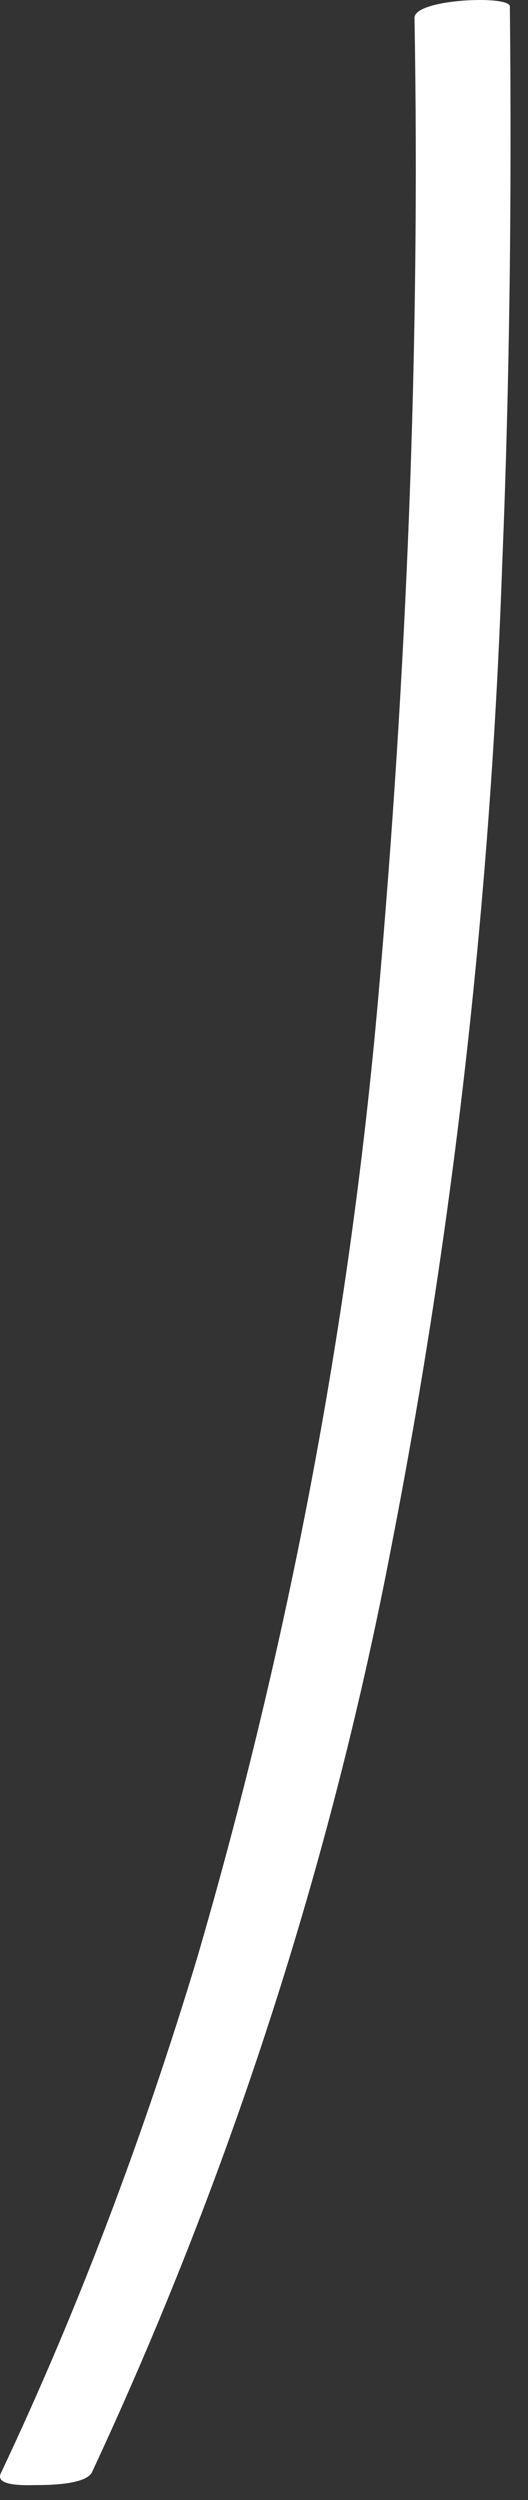 <?xml version="1.0" encoding="utf-8"?>
<svg xmlns="http://www.w3.org/2000/svg" fill="none" height="100%" overflow="visible" preserveAspectRatio="none" style="display: block;" viewBox="0 0 22 104" width="100%">
<rect x="0" y="0" width="22" height="104" fill="#333333" stroke="none"/>
<path d="M17.271 0.742C17.509 14.353 16.953 27.964 15.761 41.496C14.569 55.028 12.026 68.401 8.212 81.458C5.987 88.818 3.285 96.019 0.027 102.904C-0.212 103.458 1.219 103.378 1.457 103.378C1.934 103.378 3.603 103.378 3.841 102.825C9.563 90.559 13.774 77.581 16.317 64.286C18.939 50.834 20.449 37.223 20.926 23.453C21.244 15.698 21.323 8.022 21.244 0.267C21.244 -0.208 17.271 -0.049 17.271 0.742Z" fill="white" id="Vector"/>
</svg>